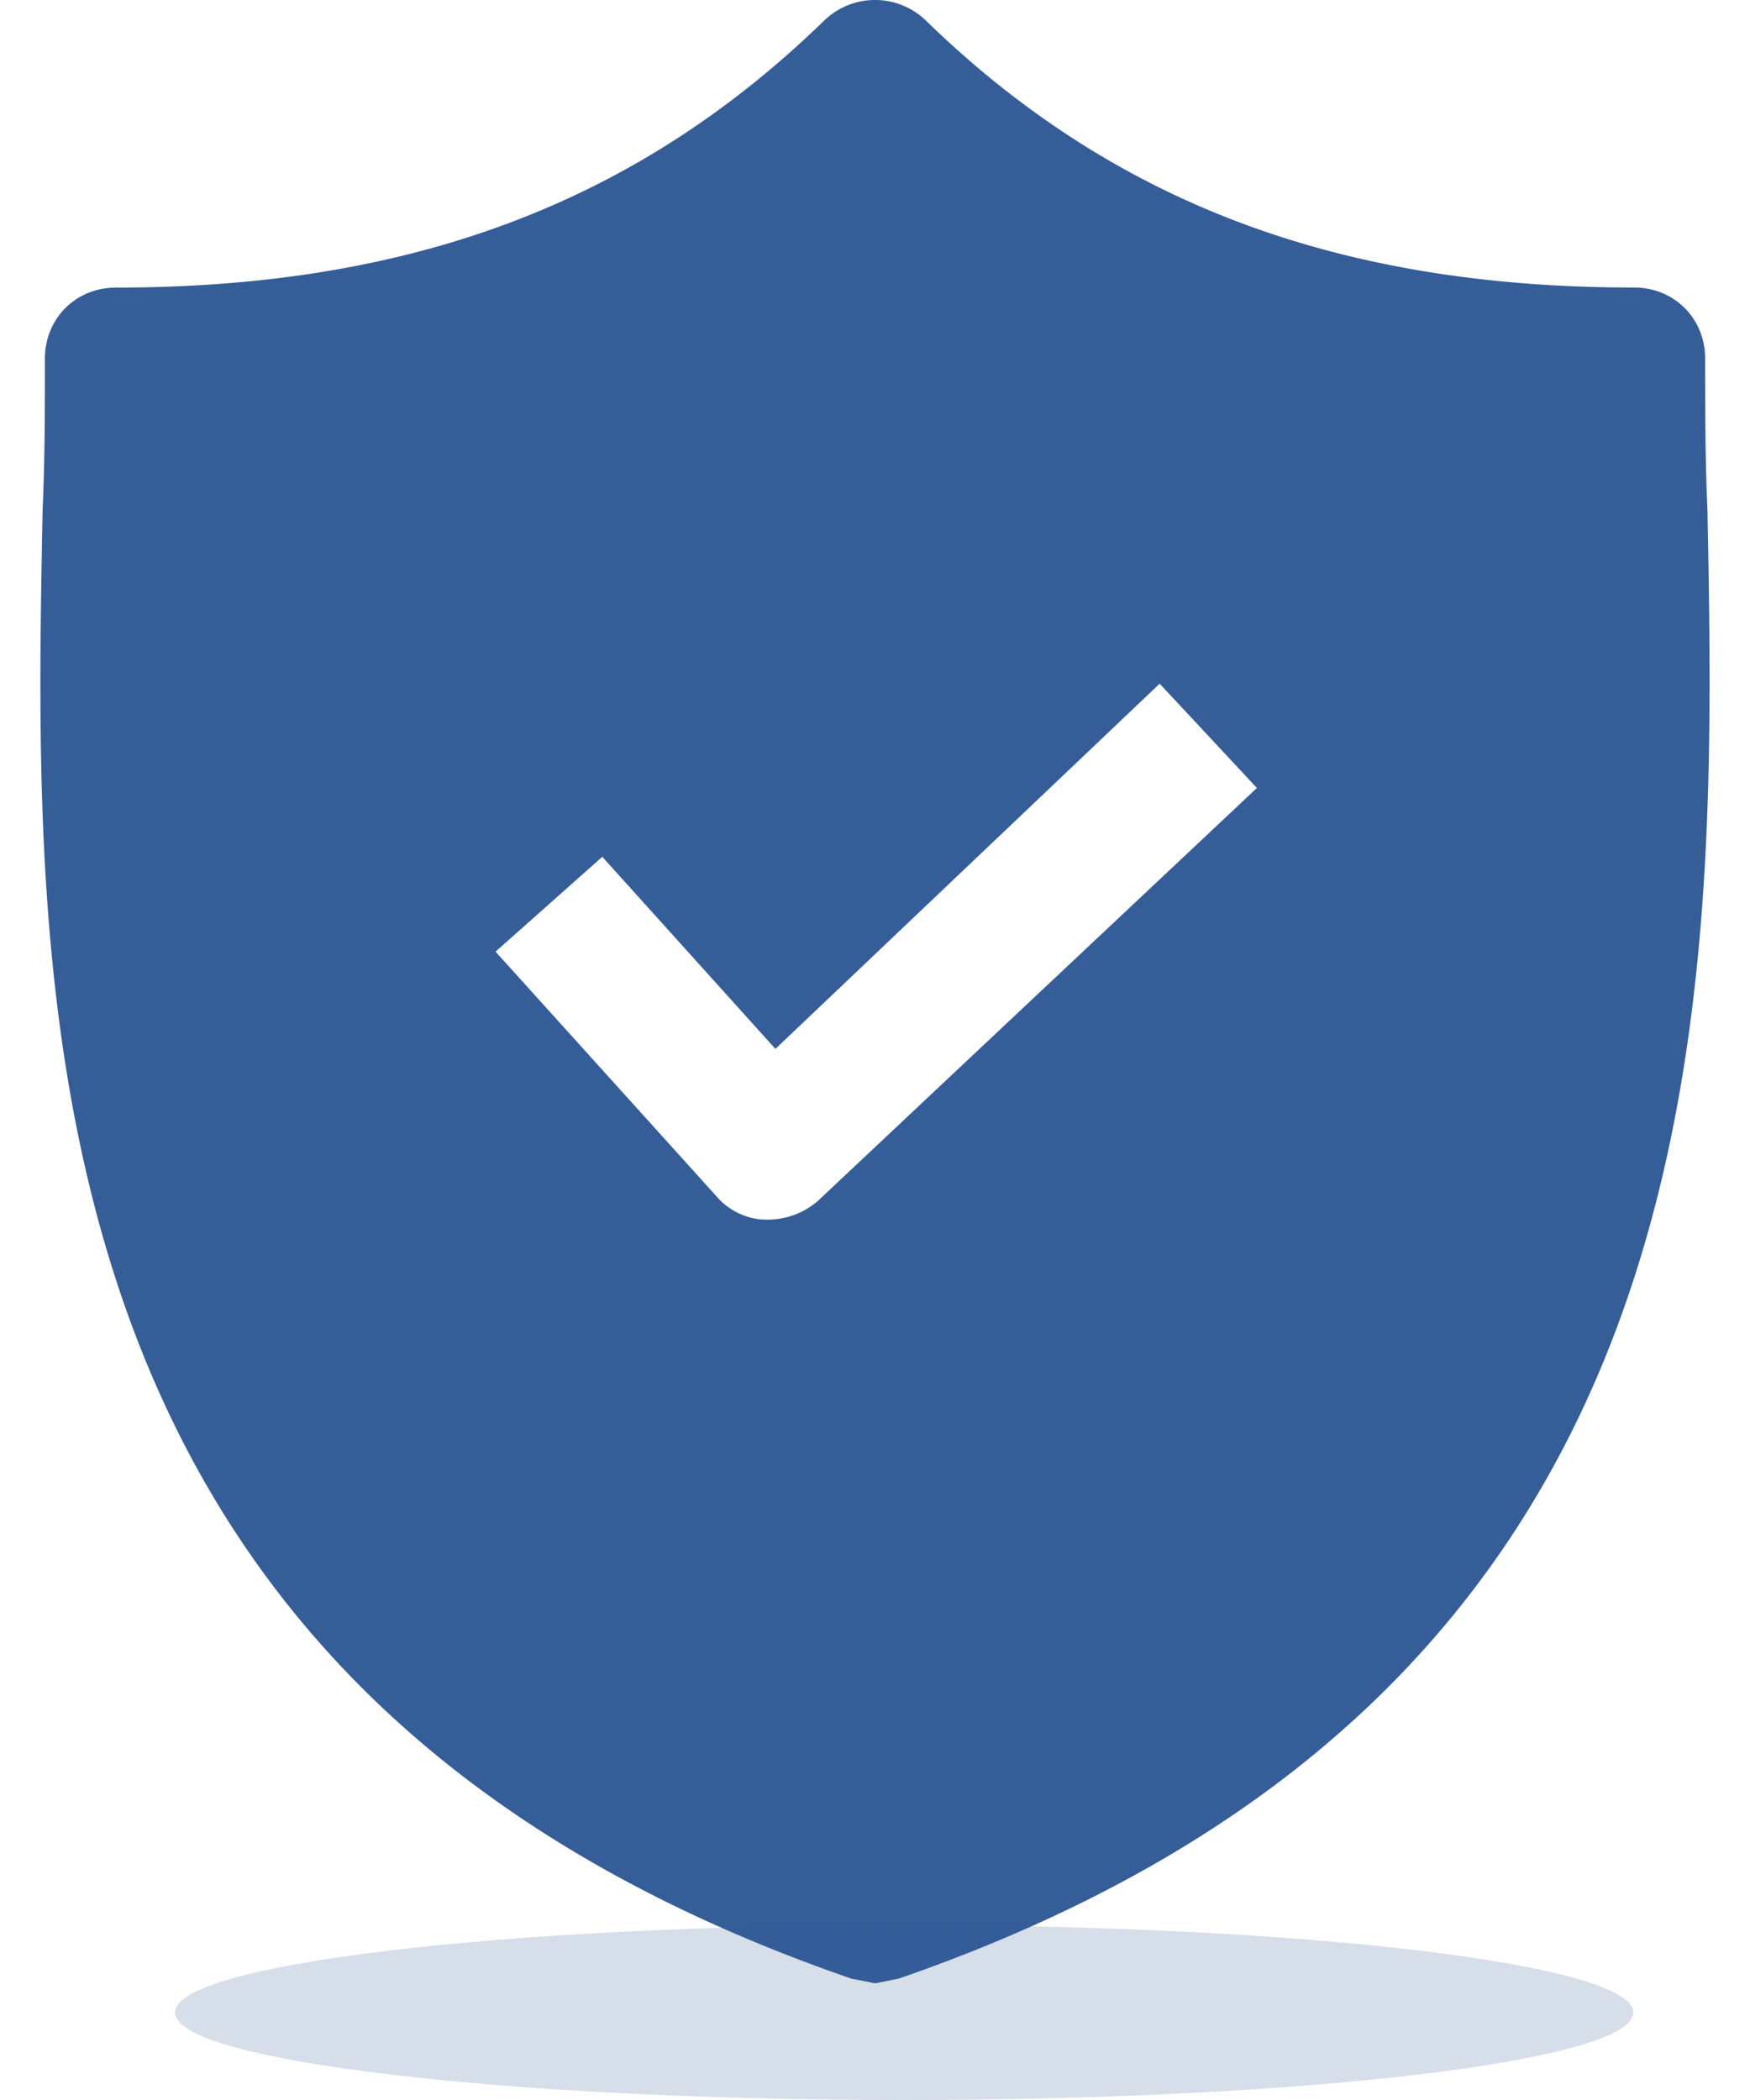 <svg width="30" height="36" fill="none" xmlns="http://www.w3.org/2000/svg"><path d="M29.271 8.752c-.04-.895-.04-1.749-.04-2.603 0-.69-.529-1.22-1.22-1.22-5.082 0-8.945-1.463-12.157-4.594a1.254 1.254 0 0 0-1.707 0C10.935 3.466 7.072 4.93 1.99 4.93 1.3 4.93.77 5.458.77 6.15c0 .853 0 1.707-.04 2.602C.567 17.29.323 28.999 14.594 33.919l.407.081.406-.081c14.23-4.92 14.027-16.589 13.864-25.167zM14.025 20.583a1.312 1.312 0 0 1-.854.325h-.04c-.326 0-.651-.162-.854-.406l-3.782-4.188 1.83-1.626 2.968 3.293 6.587-6.261 1.667 1.788-7.522 7.075z" fill="#355D98"/><path d="M28 34.5c0 .828-5.596 1.5-12.5 1.5S3 35.328 3 34.5 8.596 33 15.5 33s12.5.672 12.5 1.5z" fill="#355D98" fill-opacity=".2"/></svg>